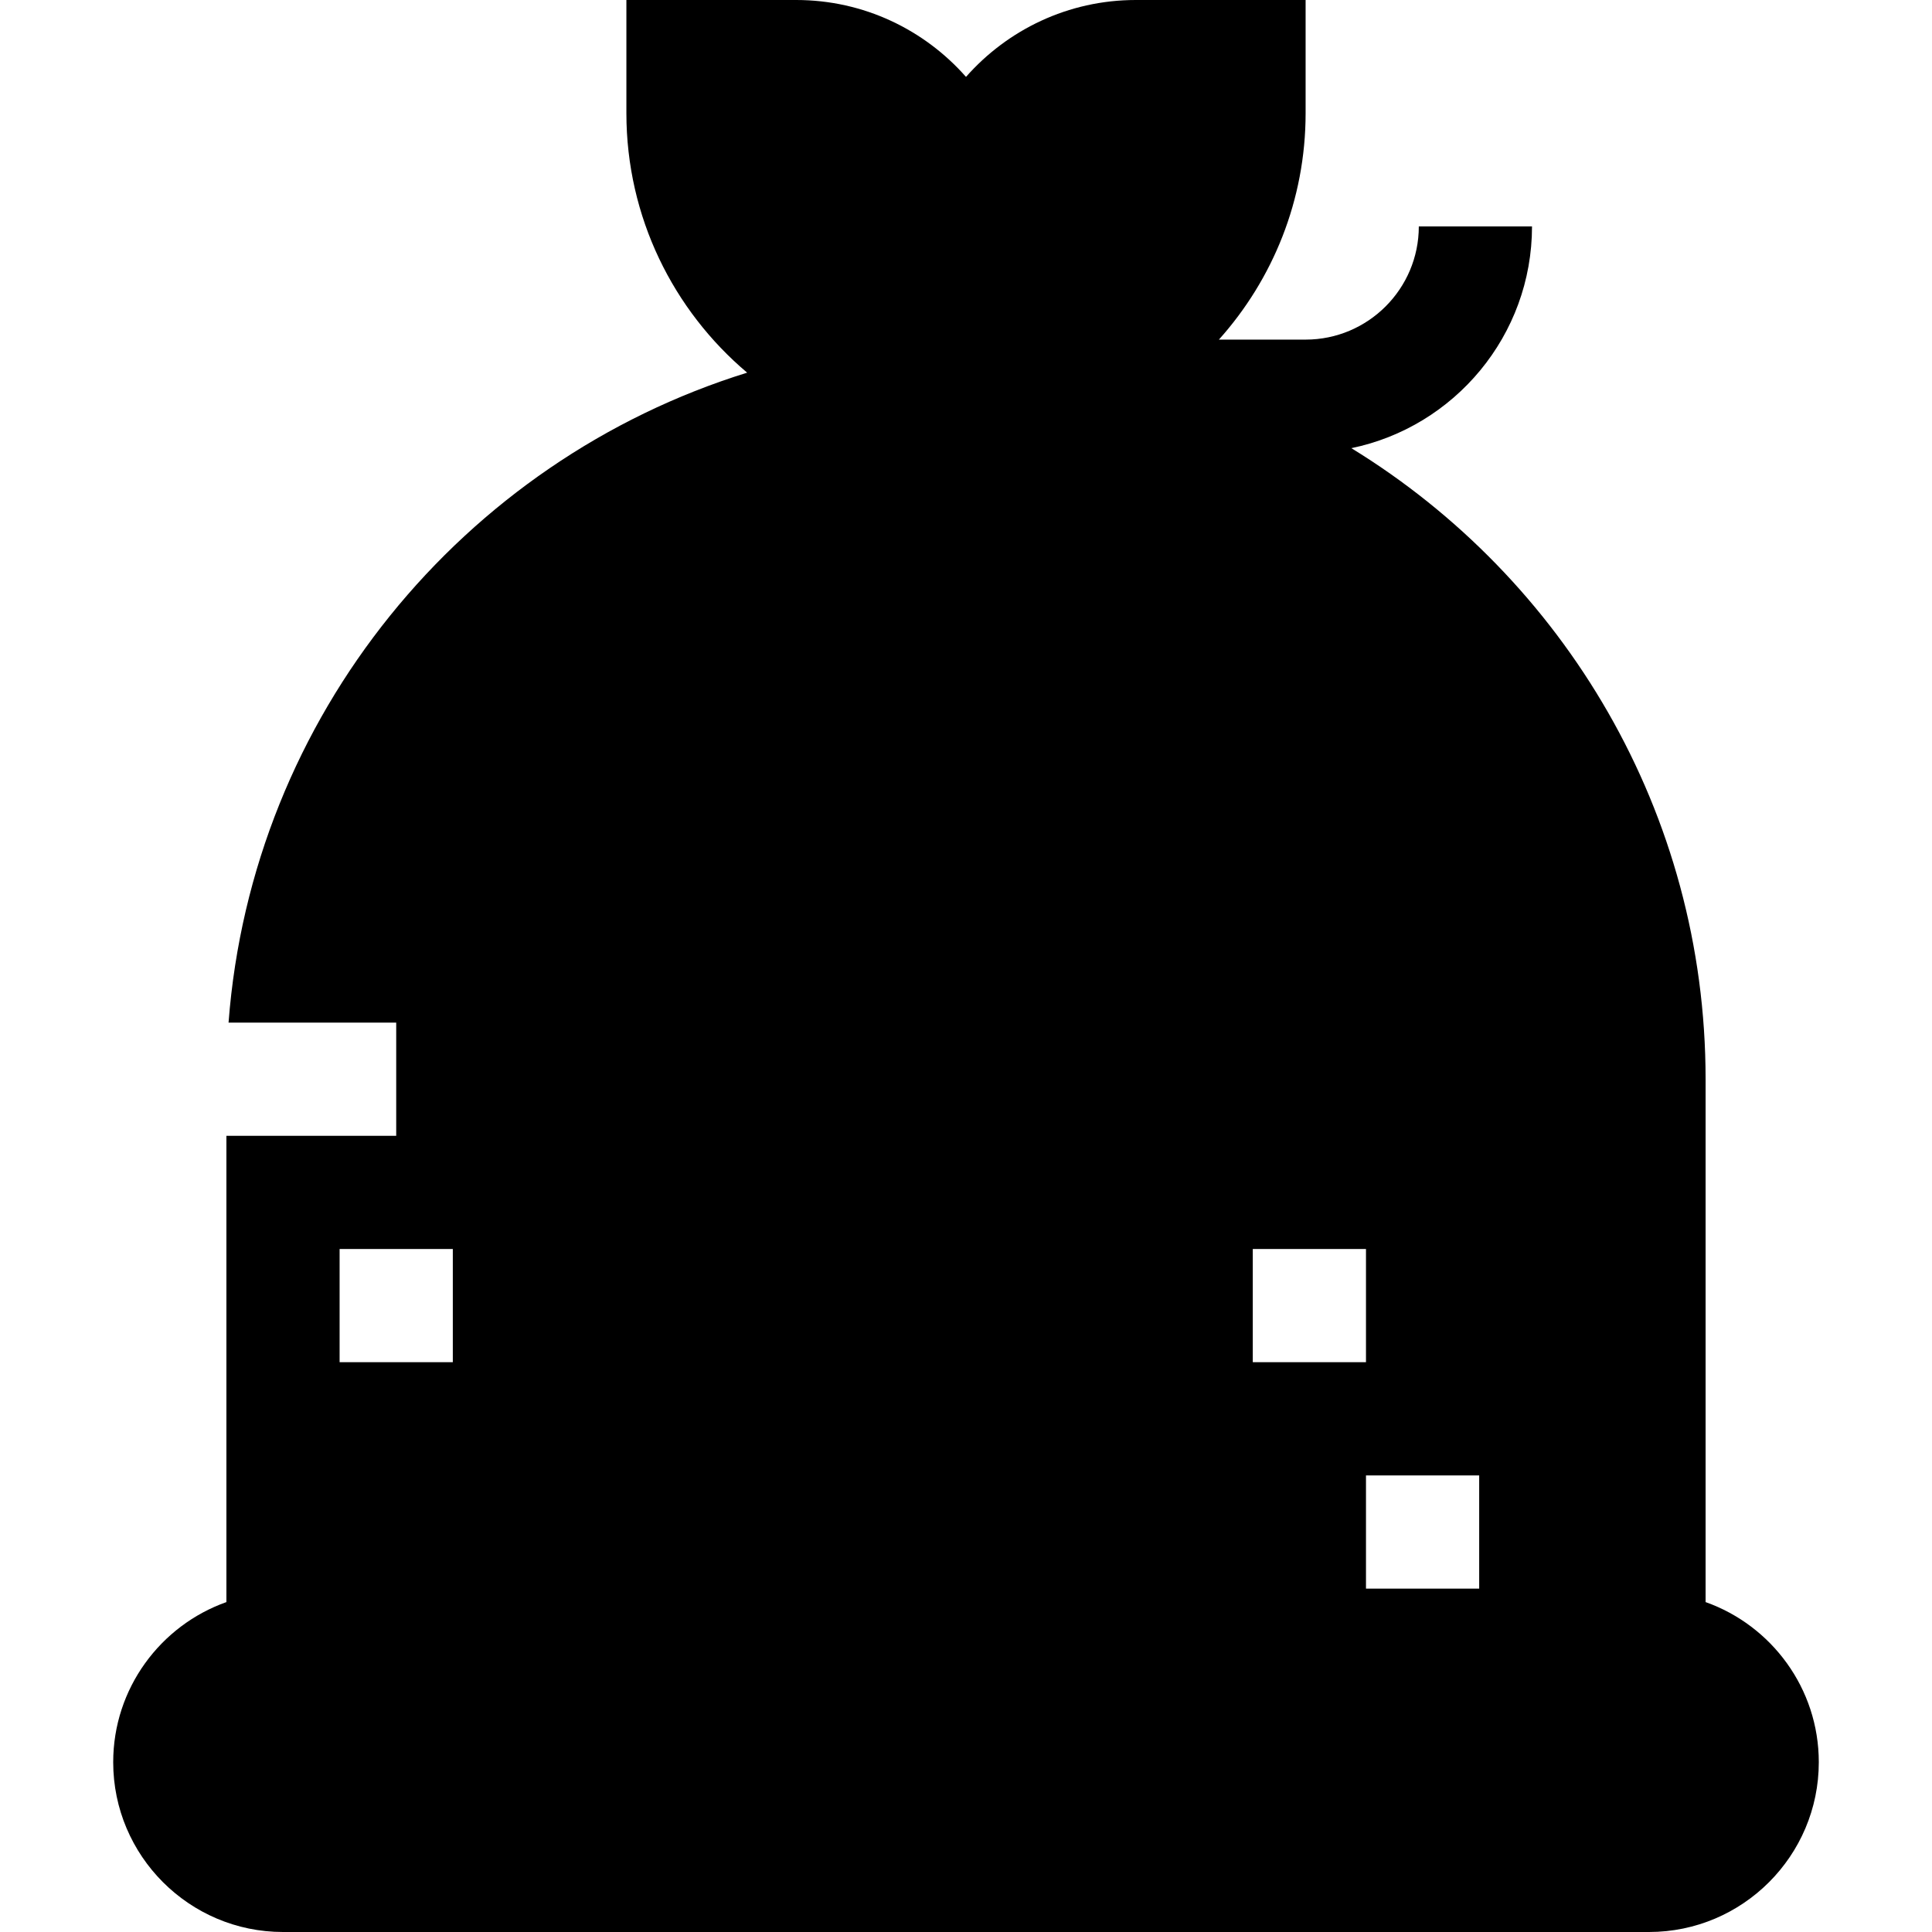<svg id="Capa_1" enable-background="new 0 0 512 512" height="512" viewBox="0 0 512 512" width="512" xmlns="http://www.w3.org/2000/svg"><g><path d="m452 424.57v-138.57c0-70.686-37.616-132.747-93.879-167.231 27.294-5.622 47.879-29.836 47.879-58.769h-30c0 16.542-13.458 30-30 30h-22.98c14.28-15.935 22.98-36.969 22.98-60v-30h-45c-17.908 0-33.997 7.896-45 20.377-11.003-12.481-27.092-20.377-45-20.377h-45v30c0 27.547 12.444 52.238 32.002 68.76-75.265 23.362-131.252 90.95-137.433 172.24h44.431v30h-45v123.57c-17.461 6.191-30 22.874-30 42.43 0 24.813 20.187 45 45 45h362c24.813 0 45-20.187 45-45 0-19.556-12.539-36.239-30-42.43zm-120-93.57h30v30h-30zm30 60h30v30h-30zm-272-60h30v30h-30z"/></g></svg>